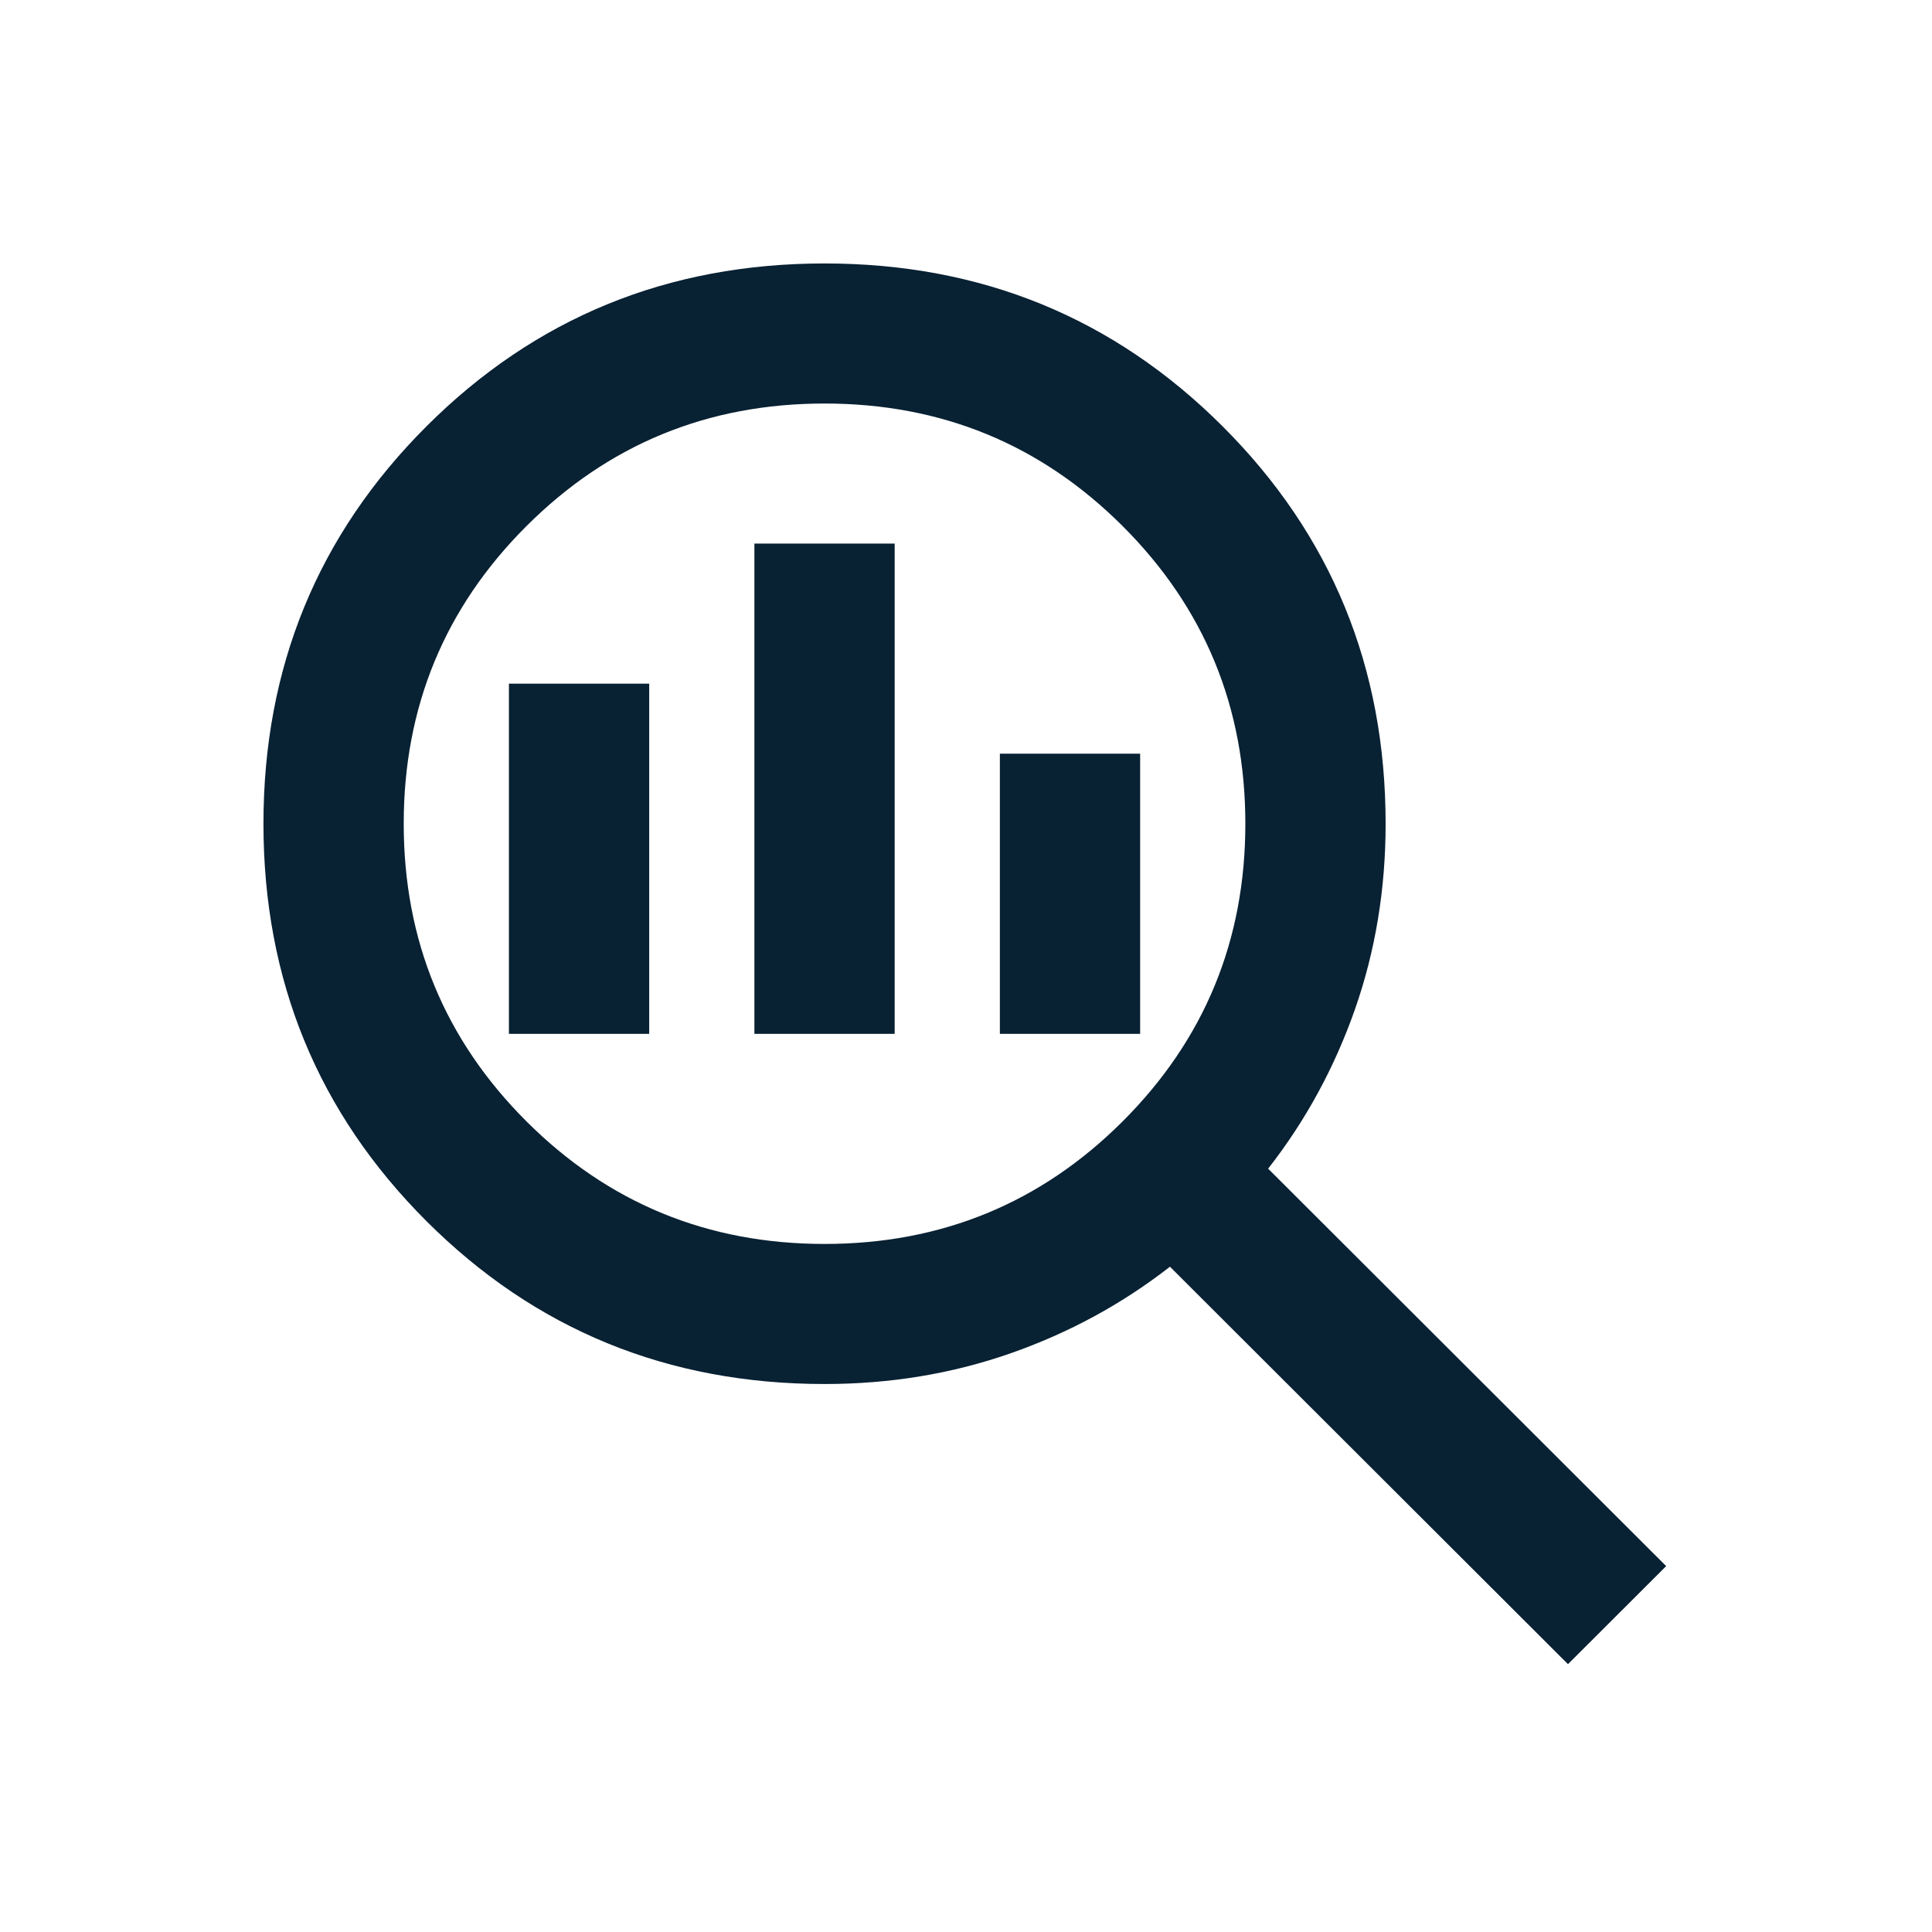 <svg width="88" height="88" viewBox="0 0 88 88" fill="none" xmlns="http://www.w3.org/2000/svg">
<path d="M37.557 56.66C42.881 56.66 47.407 54.799 51.134 51.078C54.861 47.356 56.724 42.837 56.724 37.52C56.724 32.203 54.861 27.684 51.134 23.962C47.407 20.241 42.881 18.38 37.557 18.38C32.232 18.38 27.707 20.241 23.98 23.962C20.253 27.684 18.389 32.203 18.389 37.52C18.389 42.837 20.253 47.356 23.98 51.078C27.707 54.799 32.232 56.66 37.557 56.66ZM34.362 47.09V24.76H40.751V47.09H34.362ZM23.181 47.09V31.14H29.57V47.09H23.181ZM45.543 47.09V34.33H51.932V47.09H45.543ZM71.419 75.8L53.29 57.697C51.107 59.398 48.684 60.714 46.022 61.644C43.36 62.575 40.538 63.04 37.557 63.04C30.422 63.04 24.379 60.568 19.427 55.623C14.476 50.679 12 44.644 12 37.52C12 30.396 14.476 24.361 19.427 19.417C24.379 14.472 30.422 12 37.557 12C44.691 12 50.734 14.472 55.686 19.417C60.638 24.361 63.113 30.396 63.113 37.52C63.113 40.497 62.648 43.315 61.716 45.974C60.784 48.632 59.466 51.051 57.762 53.231L75.892 71.334L71.419 75.8Z" fill="#082133"/>
</svg>
